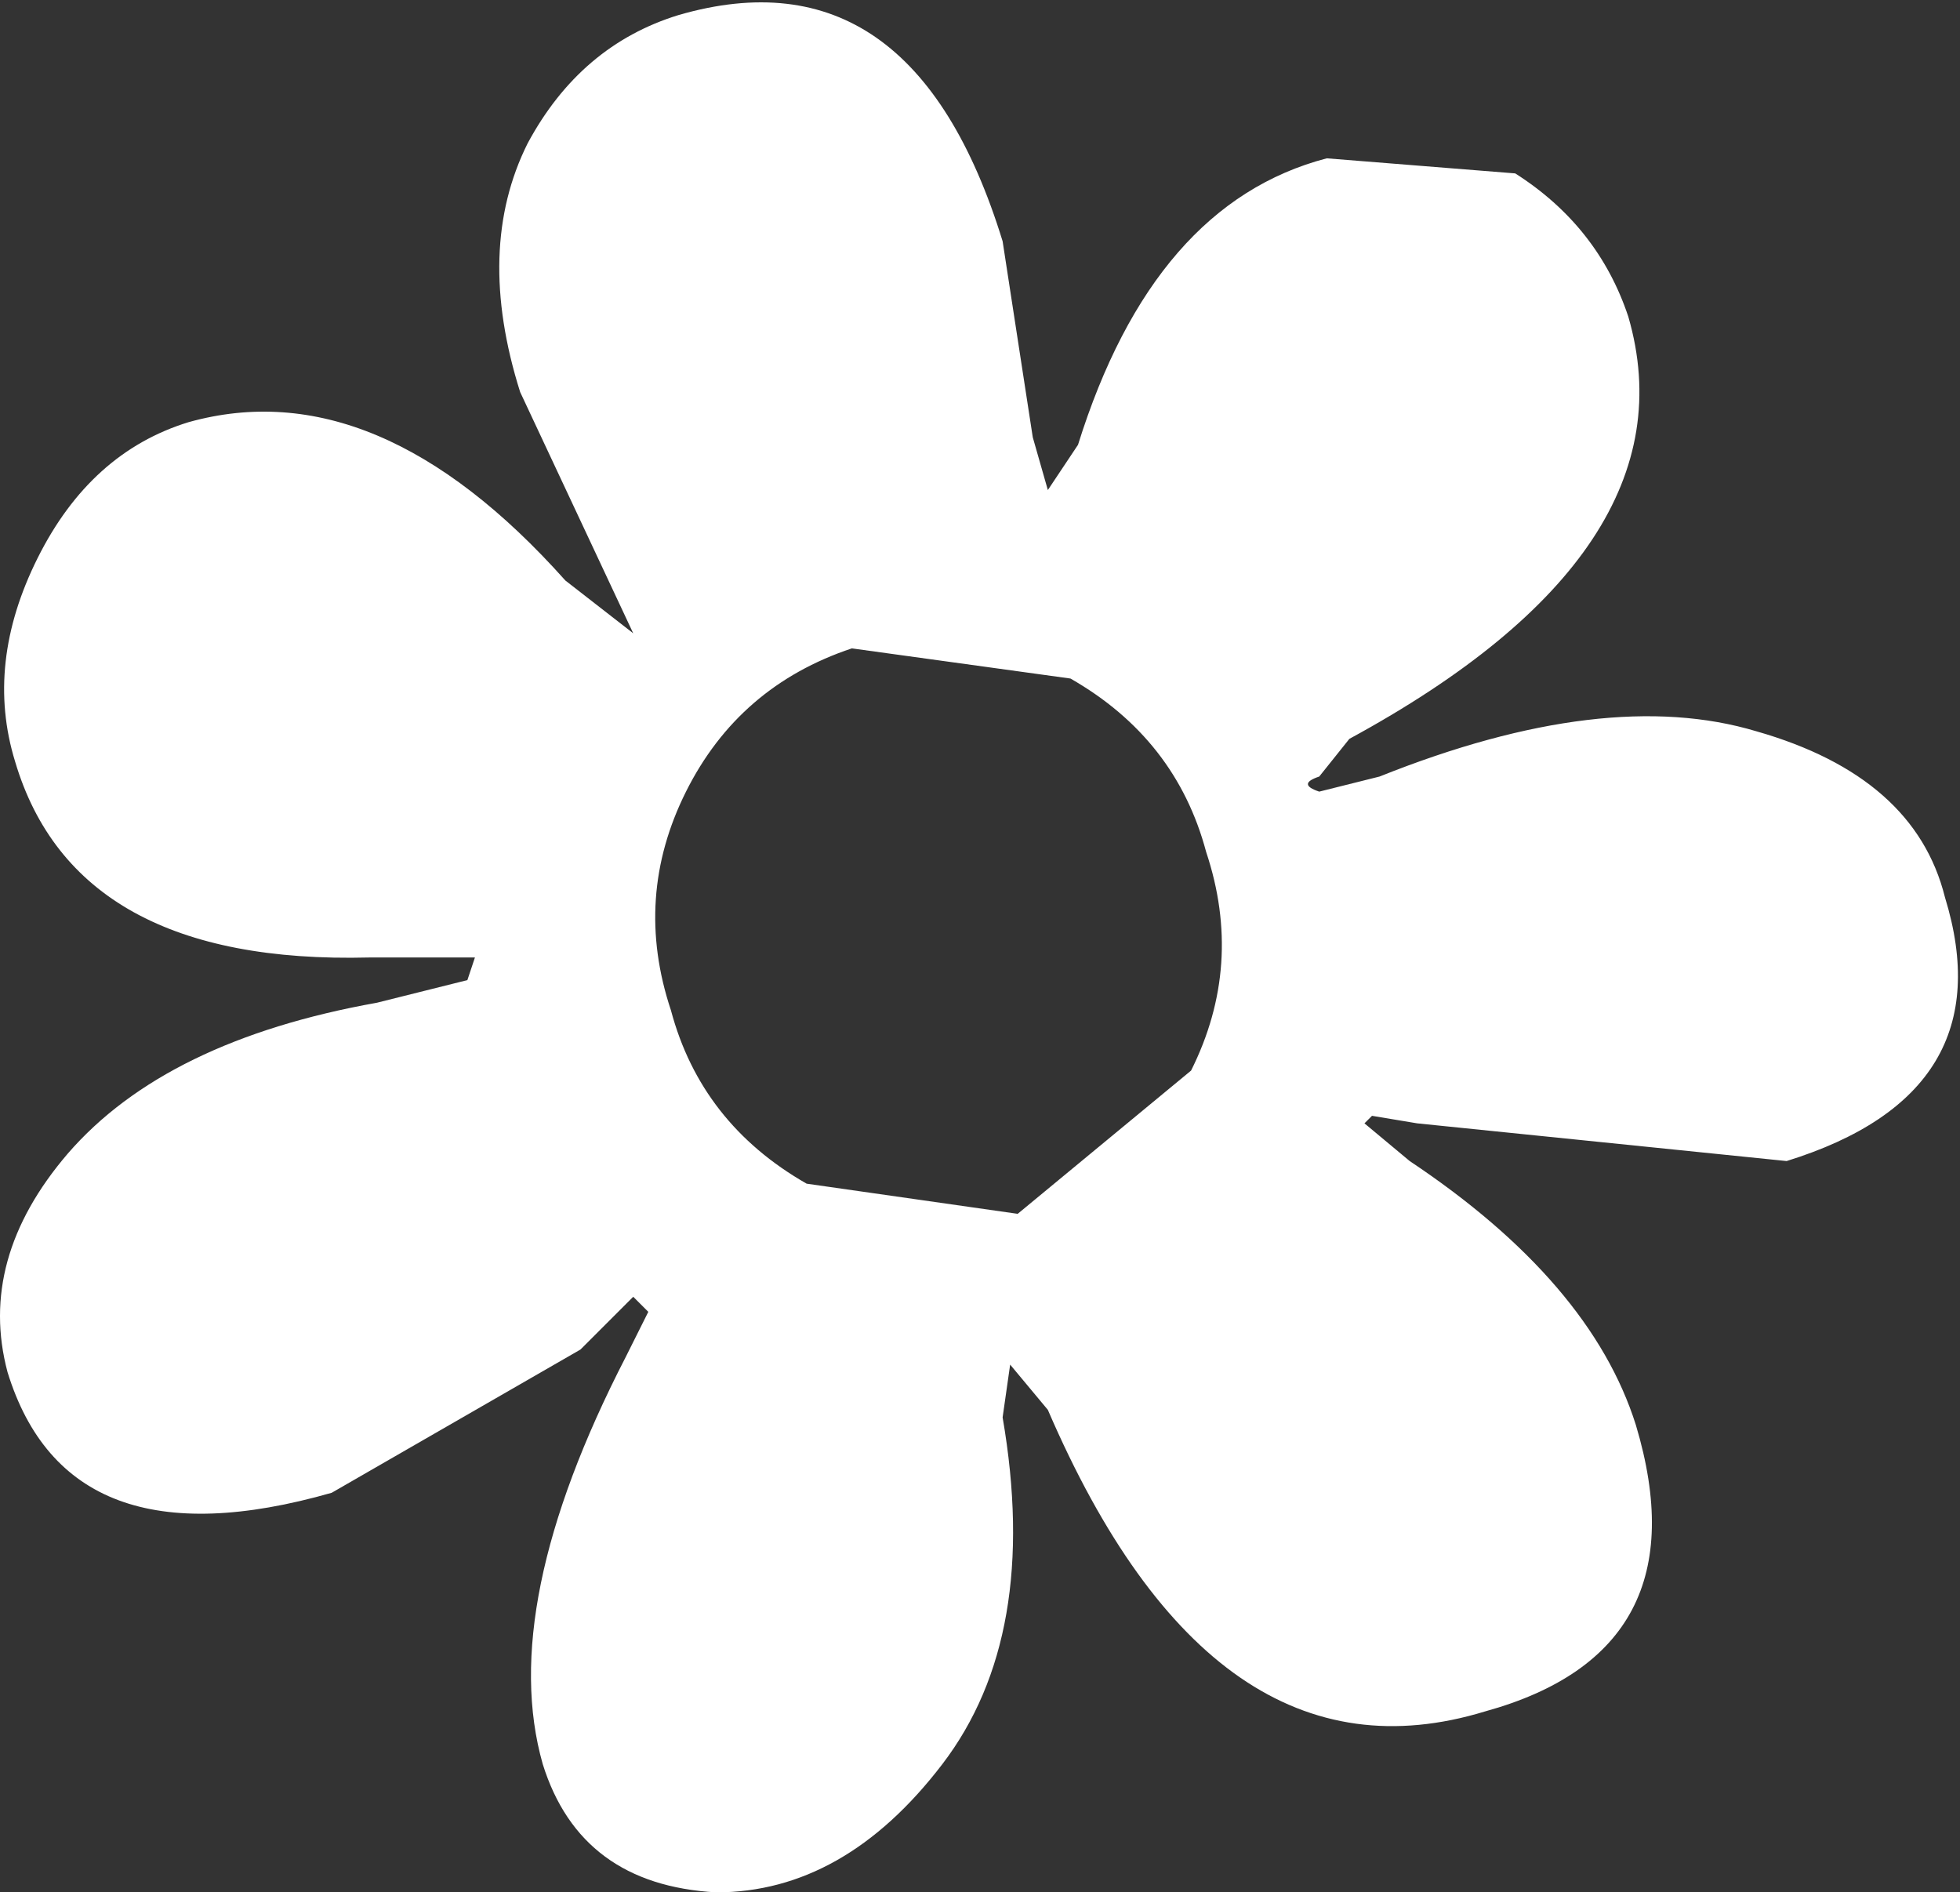 <?xml version="1.0" encoding="UTF-8" standalone="no"?>
<svg xmlns:xlink="http://www.w3.org/1999/xlink" height="12.55px" width="13.0px" xmlns="http://www.w3.org/2000/svg">
  <rect width="100%" height="100%" fill="#333333" stroke="none"/>
  <g transform="matrix(1.0, 0.0, 0.0, 1.0, 0.05, 0.1)">
    <path d="M7.05 4.4 L5.6 4.2 Q4.85 4.45 4.5 5.15 4.15 5.85 4.4 6.6 4.6 7.35 5.3 7.75 L6.7 7.95 7.85 7.0 Q8.2 6.3 7.95 5.55 7.75 4.8 7.05 4.4 M11.6 4.75 Q12.65 5.05 12.85 5.85 13.25 7.15 11.8 7.6 L9.35 7.35 9.05 7.3 9.0 7.35 9.3 7.6 Q10.5 8.4 10.8 9.35 11.25 10.85 9.8 11.25 8.0 11.8 6.9 9.25 L6.65 8.95 6.6 9.3 Q6.85 10.75 6.2 11.6 5.55 12.45 4.7 12.45 3.8 12.4 3.55 11.6 3.25 10.55 4.1 8.9 L4.25 8.6 4.15 8.5 3.8 8.85 2.15 9.8 Q0.4 10.3 0.0 9.0 -0.2 8.25 0.4 7.55 1.05 6.8 2.45 6.55 L3.05 6.4 3.1 6.25 2.4 6.25 Q0.45 6.3 0.05 4.95 -0.15 4.3 0.2 3.6 0.55 2.9 1.2 2.7 2.45 2.35 3.7 3.75 L4.15 4.1 3.4 2.5 Q3.1 1.55 3.45 0.85 3.8 0.2 4.45 0.0 6.0 -0.45 6.6 1.5 L6.8 2.8 6.9 3.15 7.1 2.85 Q7.6 1.25 8.75 0.95 L10.0 1.05 Q10.55 1.4 10.75 2.0 11.2 3.55 8.9 4.8 L8.7 5.05 Q8.55 5.1 8.7 5.15 L9.1 5.05 Q10.6 4.45 11.6 4.75" fill="#ffffff" fill-rule="evenodd" stroke="none"/>
  </g>
</svg>
